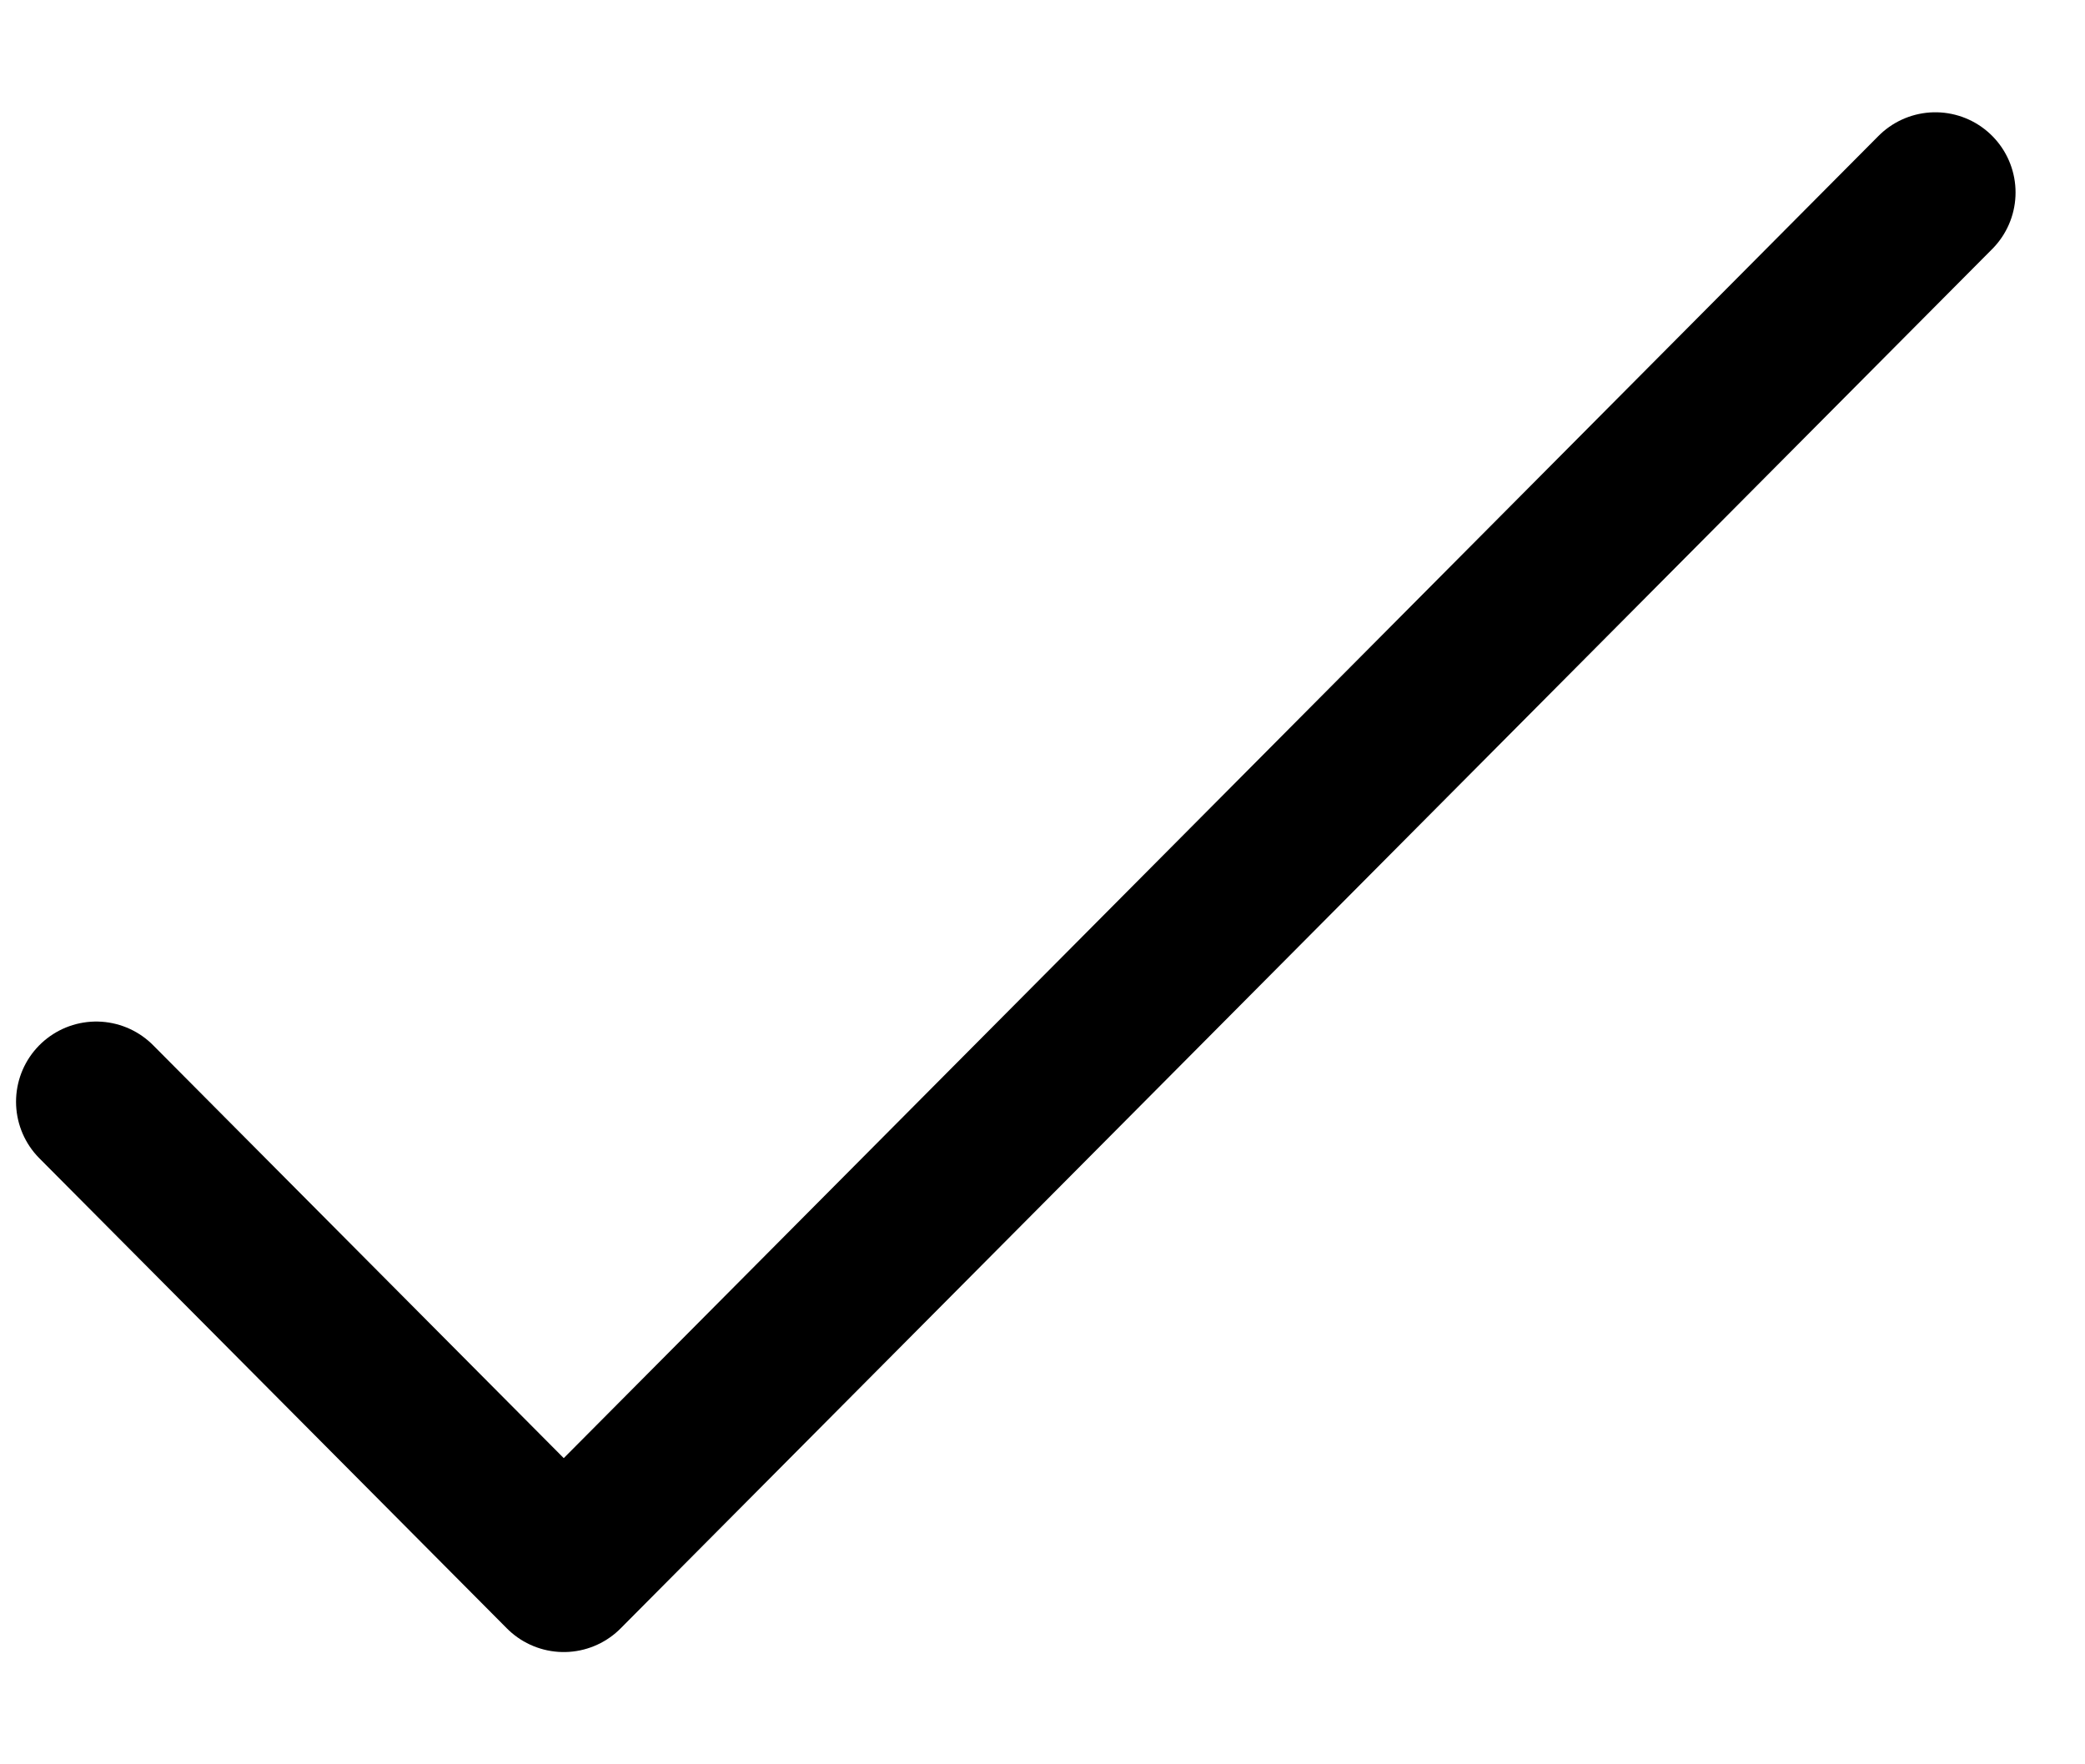 <svg width="13" height="11" viewBox="0 0 13 11" fill="none" xmlns="http://www.w3.org/2000/svg">
<path d="M12.067 1.2L3.515 9.8L0.6 6.869" stroke="black" stroke-linecap="round" stroke-linejoin="round"/>
</svg>
